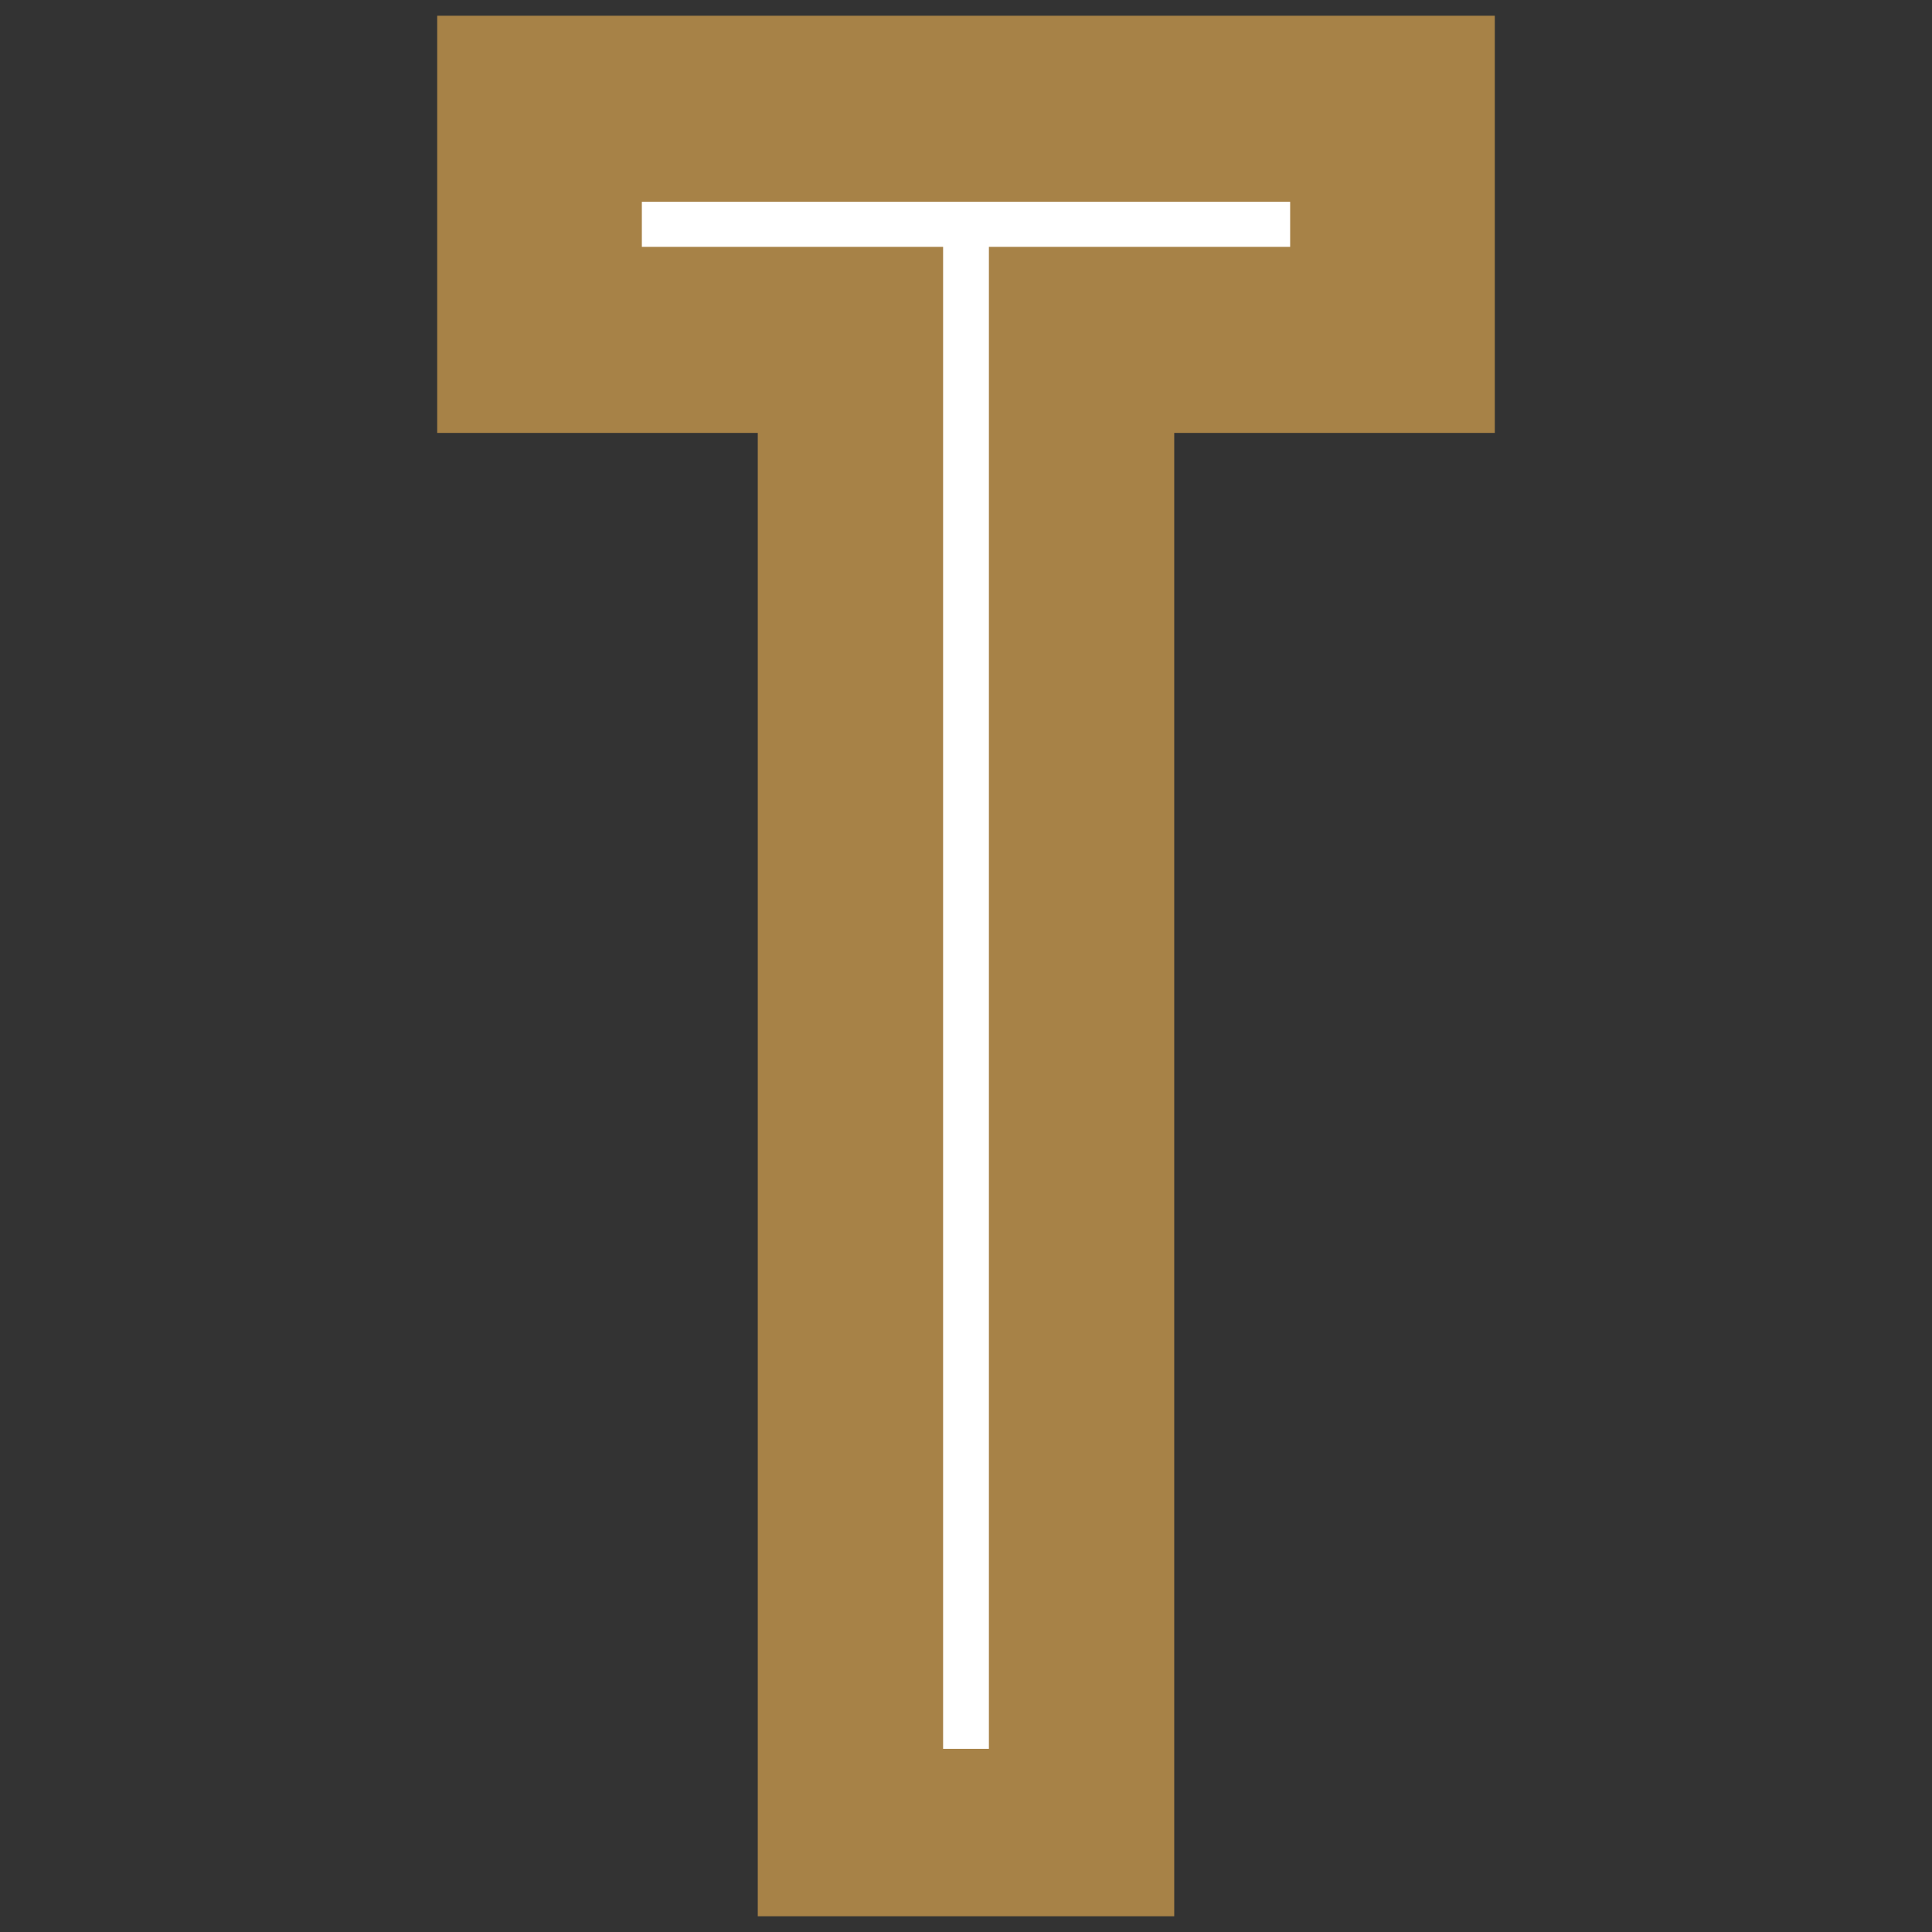 <svg xmlns="http://www.w3.org/2000/svg" version="1.1" xmlns:xlink="http://www.w3.org/1999/xlink" width="270" height="270"><rect width="100%" height="100%" fill="#333333" stroke="none"/><svg id="SvgjsSvg1006" xmlns="http://www.w3.org/2000/svg" version="1.1" viewBox="0 0 270 270">
  <!-- Generator: Adobe Illustrator 29.5.1, SVG Export Plug-In . SVG Version: 2.1.0 Build 141)  -->
  <defs>
    <style>
      .st0 {
        fill: #a78247;
      }

      .st1 {
        fill: #fff;
      }
    </style>
  </defs>
  <polygon class="st0" points="208.9 2.2 61.1 2.2 61.1 60.5 105.9 60.5 105.9 267.8 164.1 267.8 164.1 60.5 208.9 60.5 208.9 2.2"></polygon>
  <polygon class="st1" points="180.3 28.2 89.7 28.2 89.7 34.5 131.8 34.5 131.8 244.4 138.2 244.4 138.2 34.5 180.3 34.5 180.3 28.2"></polygon>
</svg><style>@media (prefers-color-scheme: light) { :root { filter: none; } }
@media (prefers-color-scheme: dark) { :root { filter: none; } }
</style></svg>